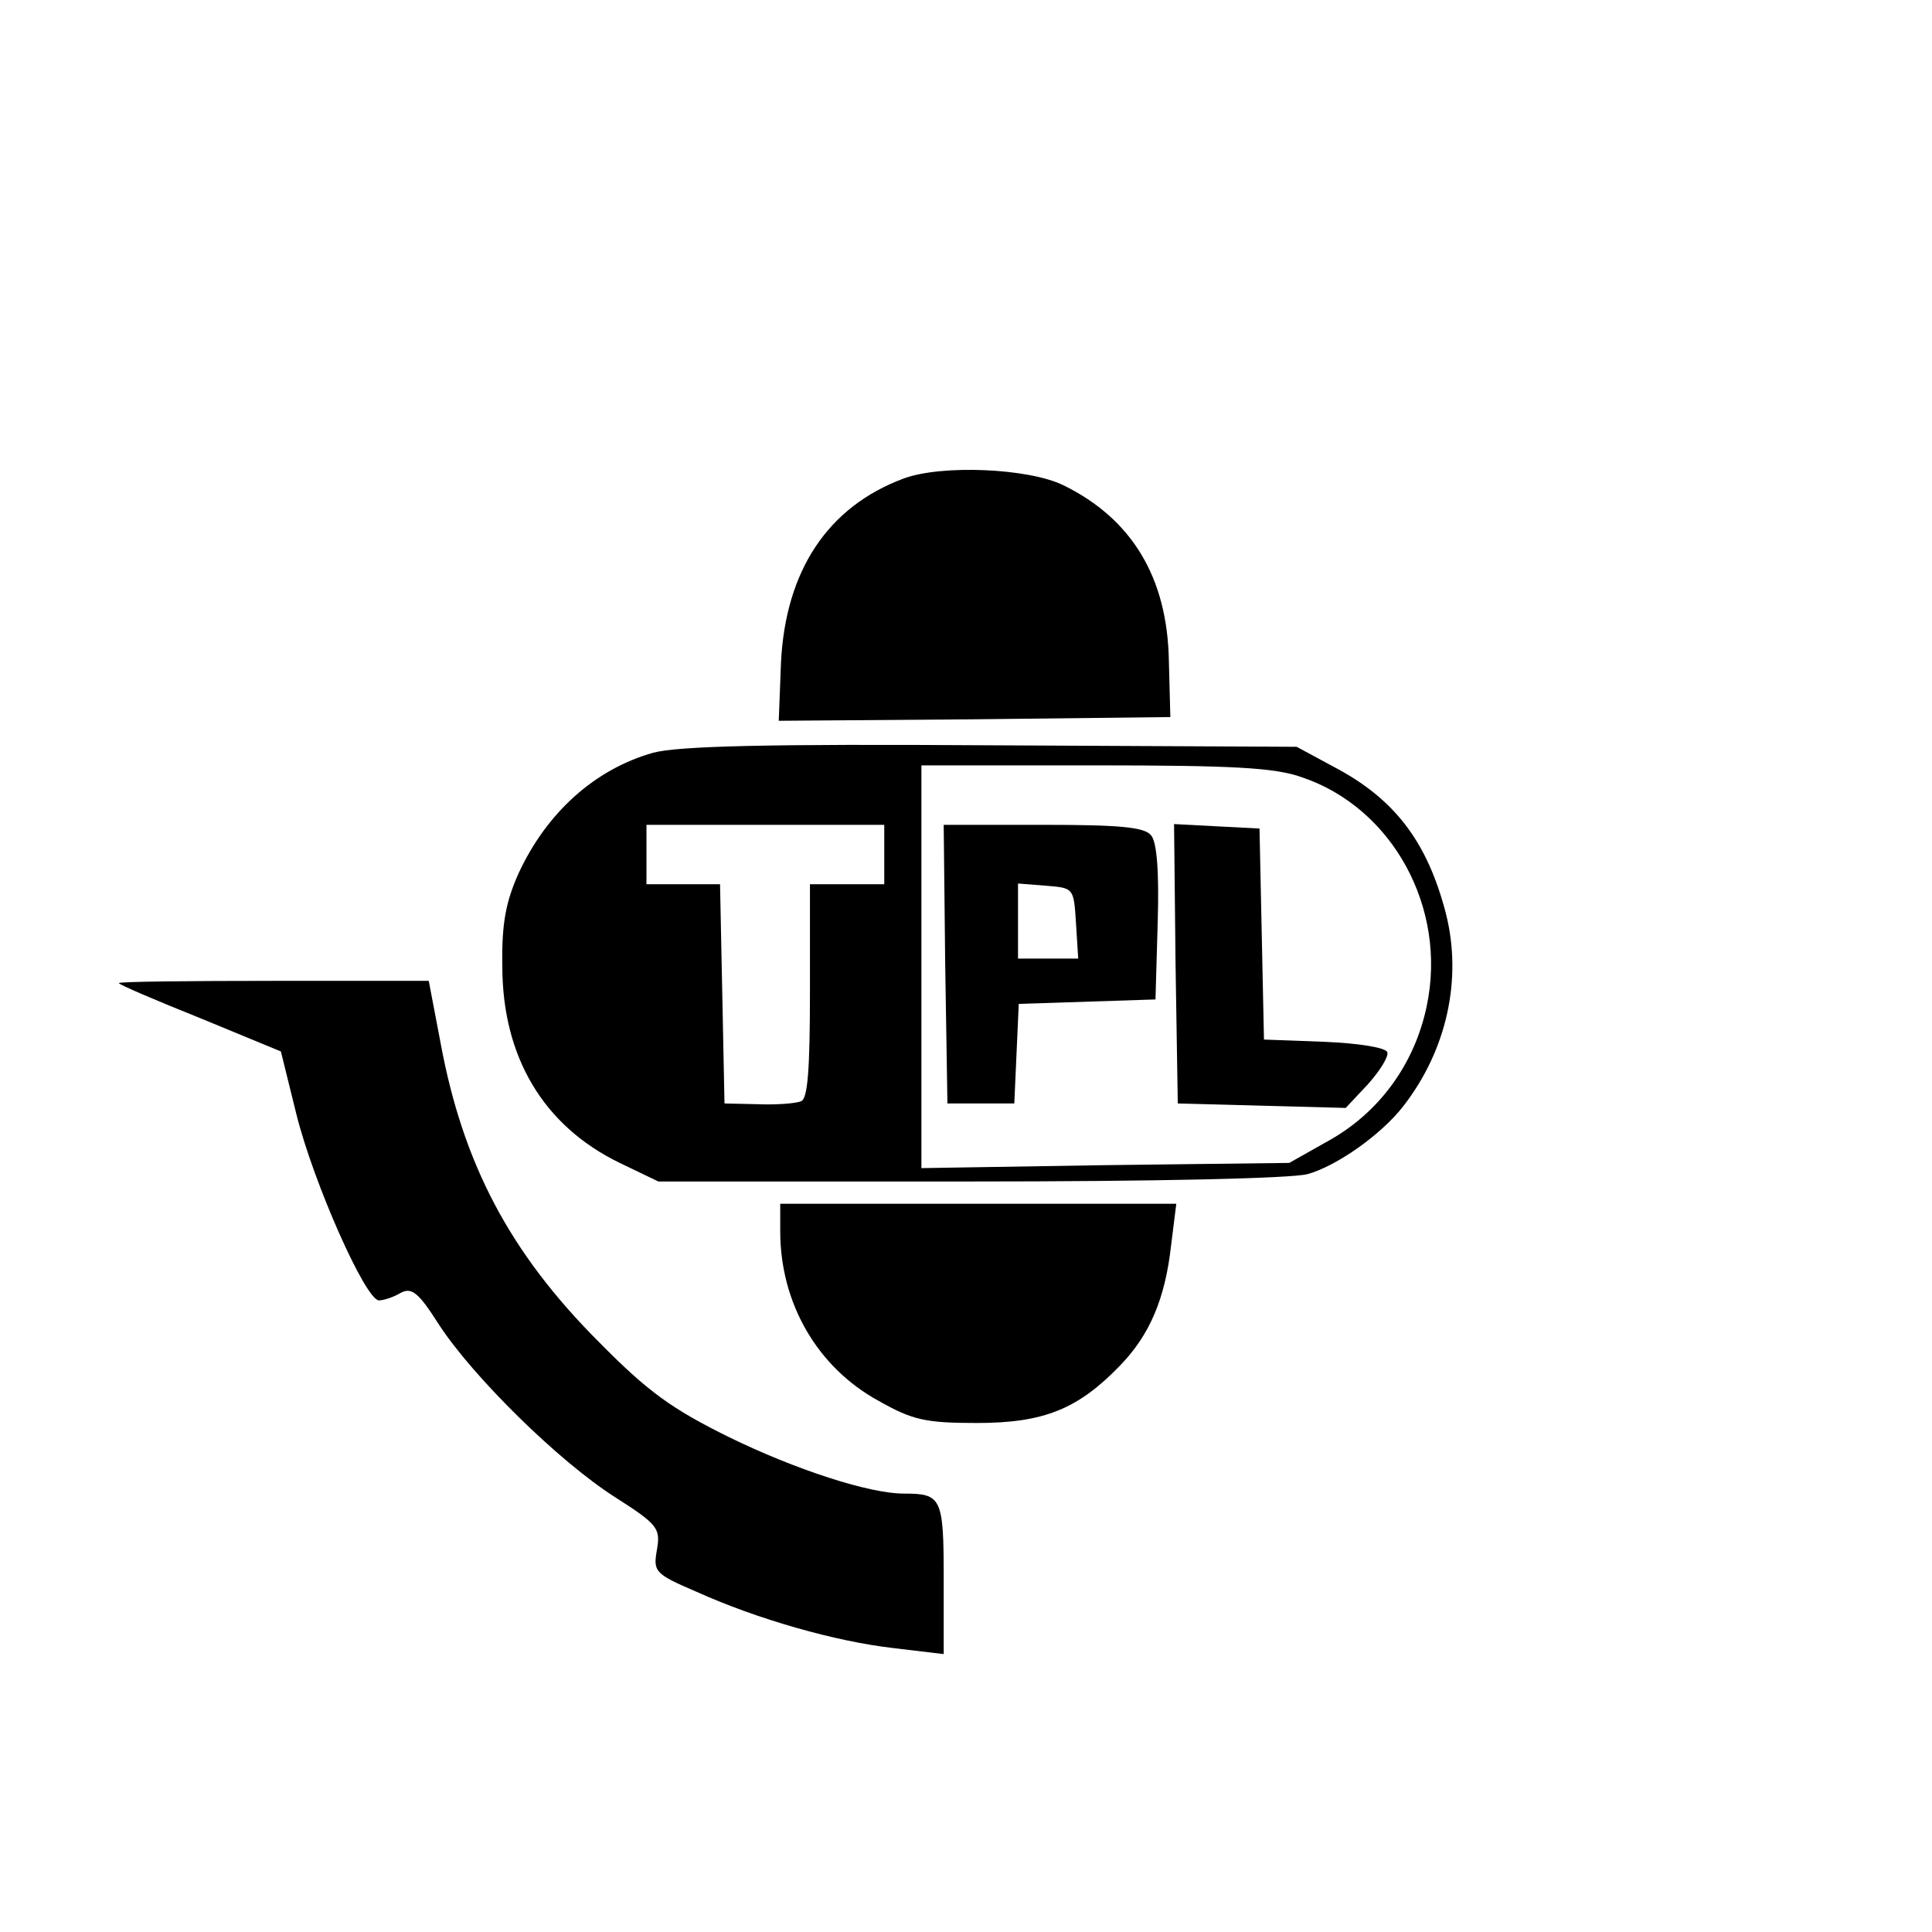 <?xml version="1.0" standalone="no"?>
<!DOCTYPE svg PUBLIC "-//W3C//DTD SVG 20010904//EN"
 "http://www.w3.org/TR/2001/REC-SVG-20010904/DTD/svg10.dtd">
<svg version="1.0" xmlns="http://www.w3.org/2000/svg"
 width="260pt" height="260pt" viewBox="0 0 260 260"
 preserveAspectRatio="xMidYMid meet">
<g transform="translate(0,260) scale(0.1,-0.1)"
fill="#000000" stroke="none">
<path d="M1216 1956 c-102 -38 -159 -124 -165 -248 l-3 -78 263 2 264 3 -2 76
c-2 112 -50 191 -142 236 -47 23 -164 28 -215 9z"/>
<path d="M879 1587 c-78 -22 -143 -80 -181 -162 -17 -38 -23 -67 -22 -125 0
-122 55 -215 158 -265 l52 -25 418 0 c249 0 434 4 456 10 39 11 99 53 129 92
58 75 79 170 57 258 -25 97 -69 155 -151 198 l-50 27 -410 2 c-304 2 -422 -1
-456 -10z m873 -33 c122 -41 196 -176 168 -308 -16 -77 -63 -142 -130 -180
l-55 -31 -247 -3 -248 -4 0 271 0 271 233 0 c185 0 243 -3 279 -16z m-562
-104 l0 -40 -50 0 -50 0 0 -144 c0 -106 -3 -145 -12 -148 -7 -3 -33 -5 -58 -4
l-45 1 -3 148 -3 147 -49 0 -50 0 0 40 0 40 160 0 160 0 0 -40z"/>
<path d="M1272 1303 l3 -188 45 0 45 0 3 67 3 67 92 3 92 3 3 104 c2 67 -1
108 -9 117 -9 11 -43 14 -145 14 l-134 0 2 -187z m176 55 l3 -48 -40 0 -41 0
0 51 0 50 38 -3 c37 -3 37 -3 40 -50z"/>
<path d="M1582 1303 l3 -188 113 -3 113 -3 30 32 c16 18 28 37 26 43 -2 6 -37
12 -85 14 l-81 3 -3 142 -3 142 -58 3 -57 3 2 -188z"/>
<path d="M160 1277 c0 -2 49 -23 109 -47 l109 -45 21 -85 c23 -92 93 -250 111
-250 6 0 19 4 29 10 15 8 24 1 52 -43 45 -69 160 -183 237 -232 58 -37 61 -42
56 -71 -5 -29 -3 -32 53 -56 82 -37 187 -67 266 -76 l67 -8 0 102 c0 109 -3
114 -54 114 -46 0 -145 32 -235 76 -77 38 -109 61 -175 128 -120 120 -183 240
-213 402 l-16 84 -208 0 c-115 0 -209 -1 -209 -3z"/>
<path d="M1050 943 c0 -97 50 -183 132 -228 46 -26 63 -30 133 -30 90 0 136
19 192 77 40 41 61 90 69 162 l7 56 -267 0 -266 0 0 -37z"/>
</g>
</svg>
